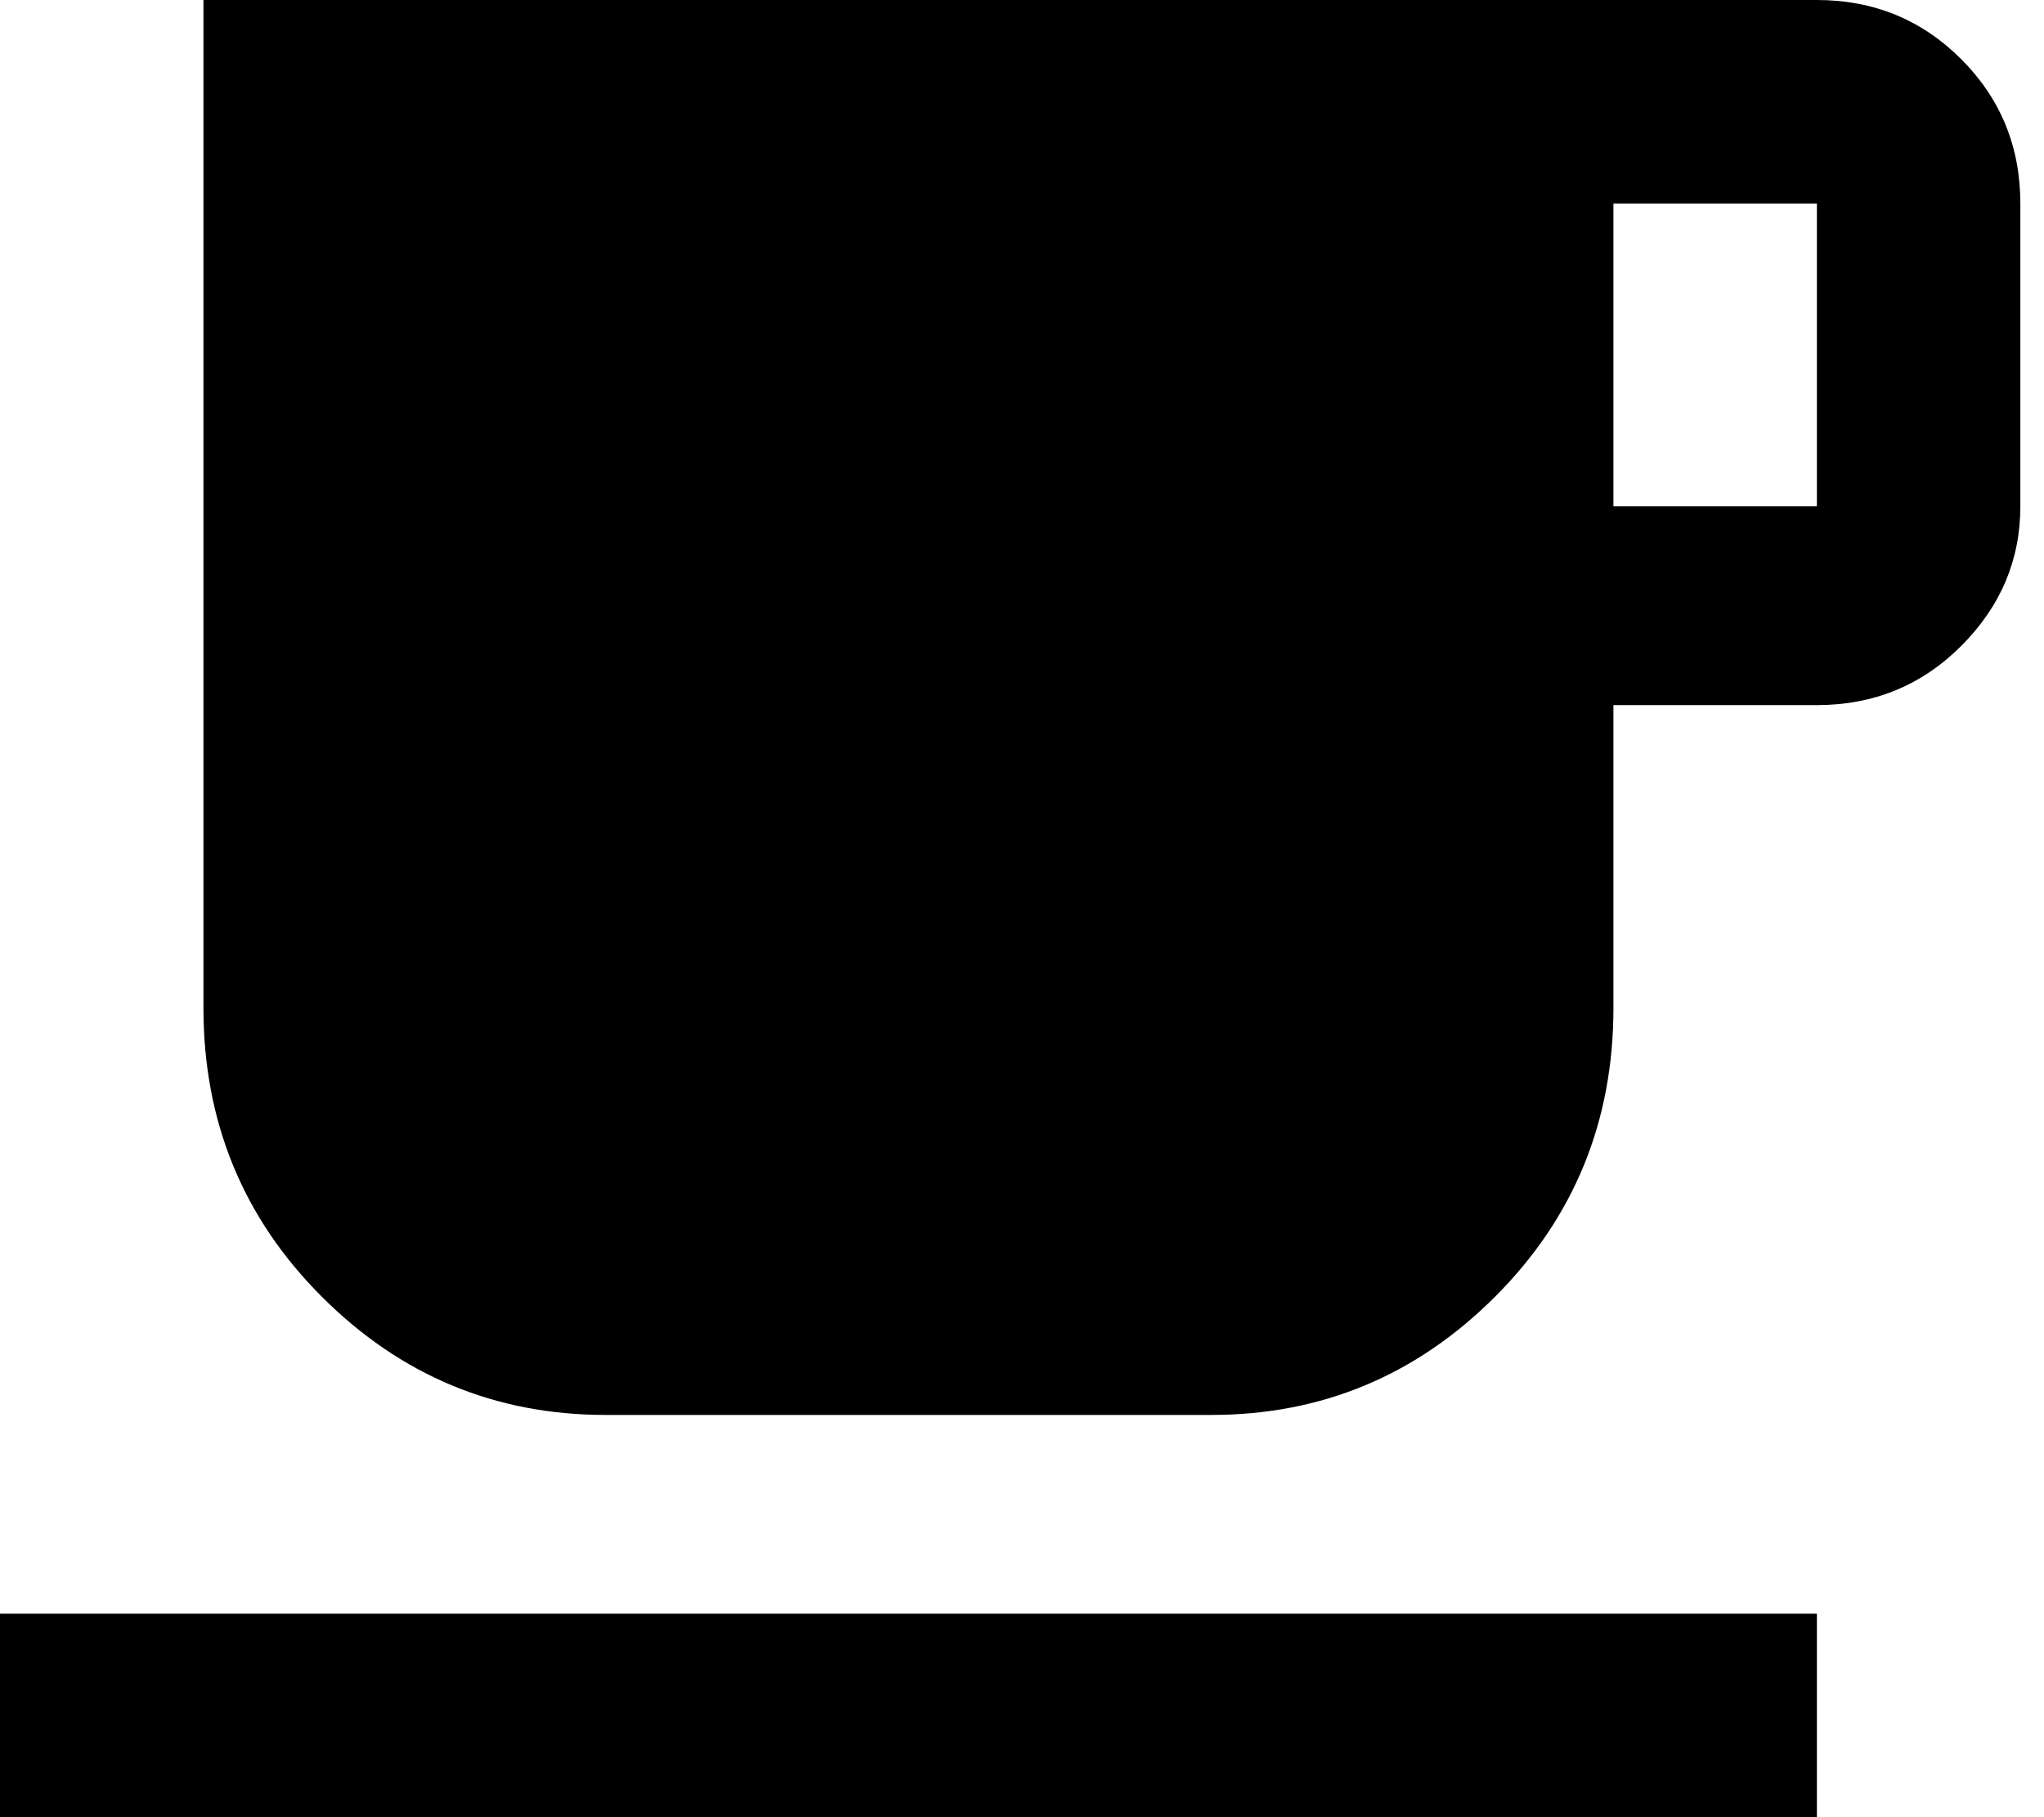<svg xmlns="http://www.w3.org/2000/svg" width="864" height="768" viewBox="0 0 432 384"><path fill="black" d="M384 0q18 0 30.5 12.5T427 43v64q0 17-12.5 29.5T384 149h-43v64q0 36-25 61t-60 25H128q-35 0-60-25t-25-61V0zm0 107V43h-43v64zM0 384v-43h384v43z"/></svg>